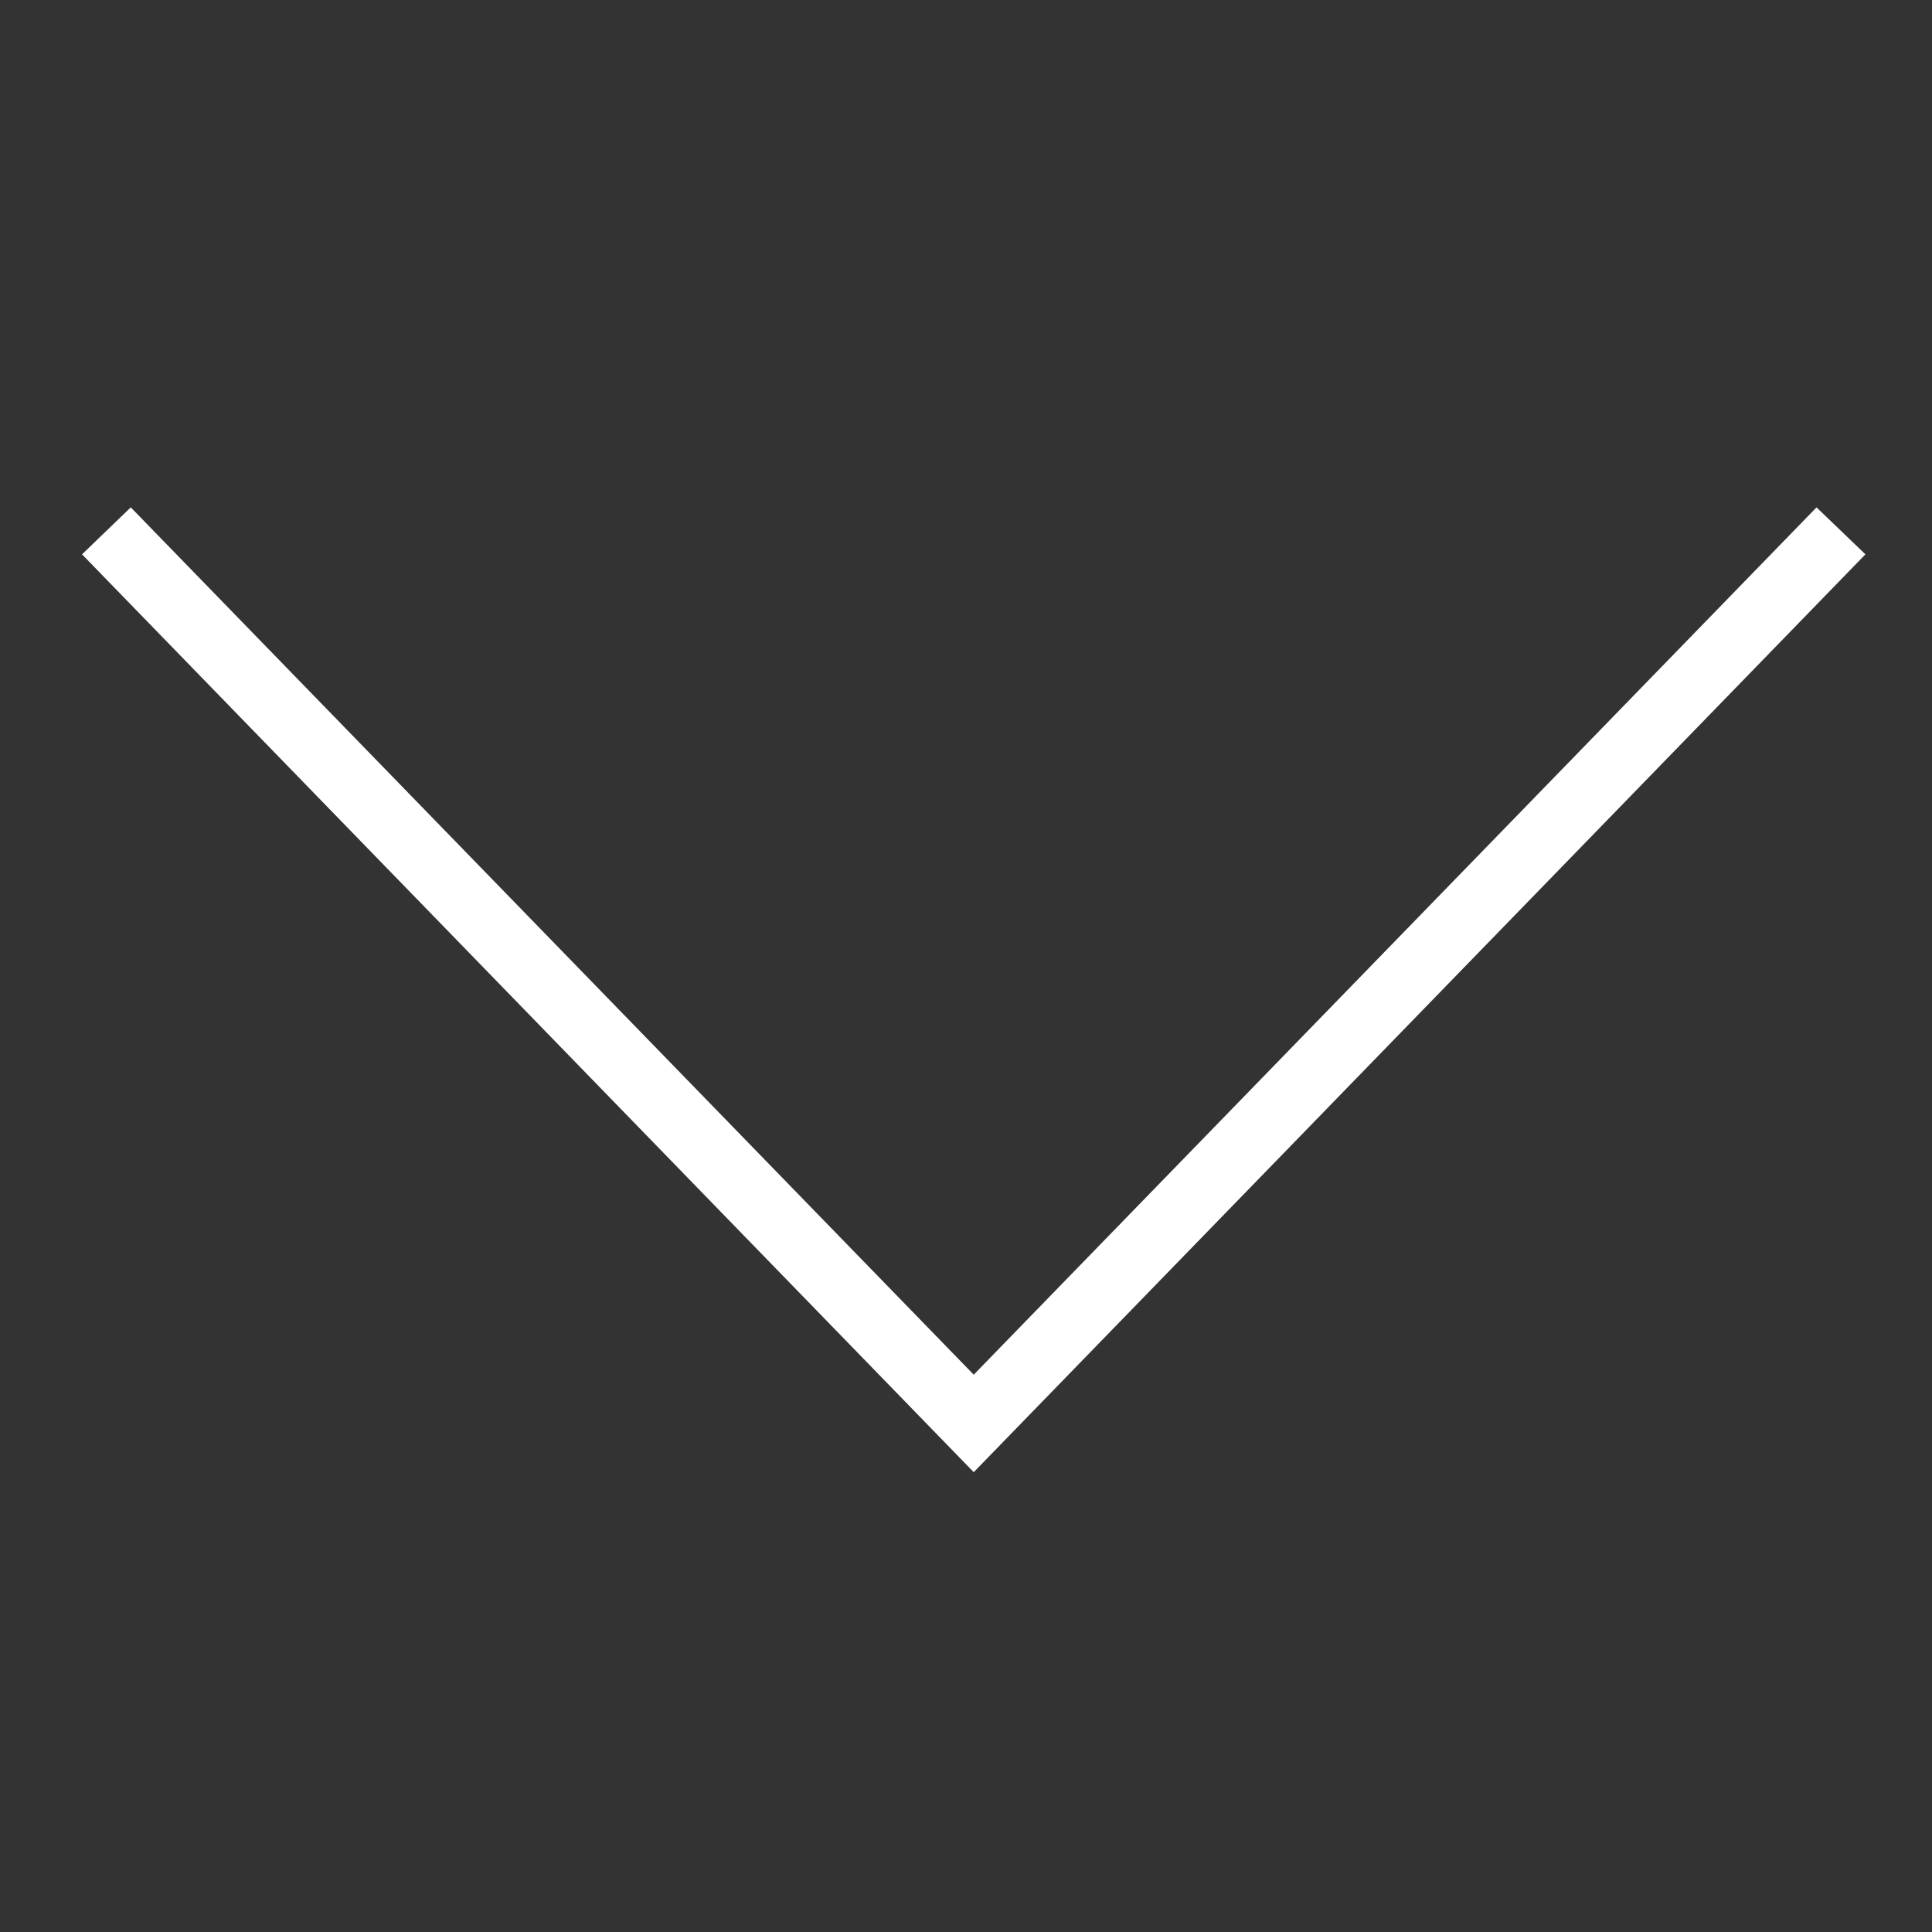 <svg width="13" height="13" viewBox="0 0 13 13" fill="none" xmlns="http://www.w3.org/2000/svg">
<rect x="0" y="0" width="13" height="13" fill="#333333" stroke="none"/>
<path d="M6.552 9.906L0.552 3.73L0.88 3.414L6.552 9.25L12.223 3.414L12.552 3.73L6.552 9.906Z" fill="white"/>
</svg>
